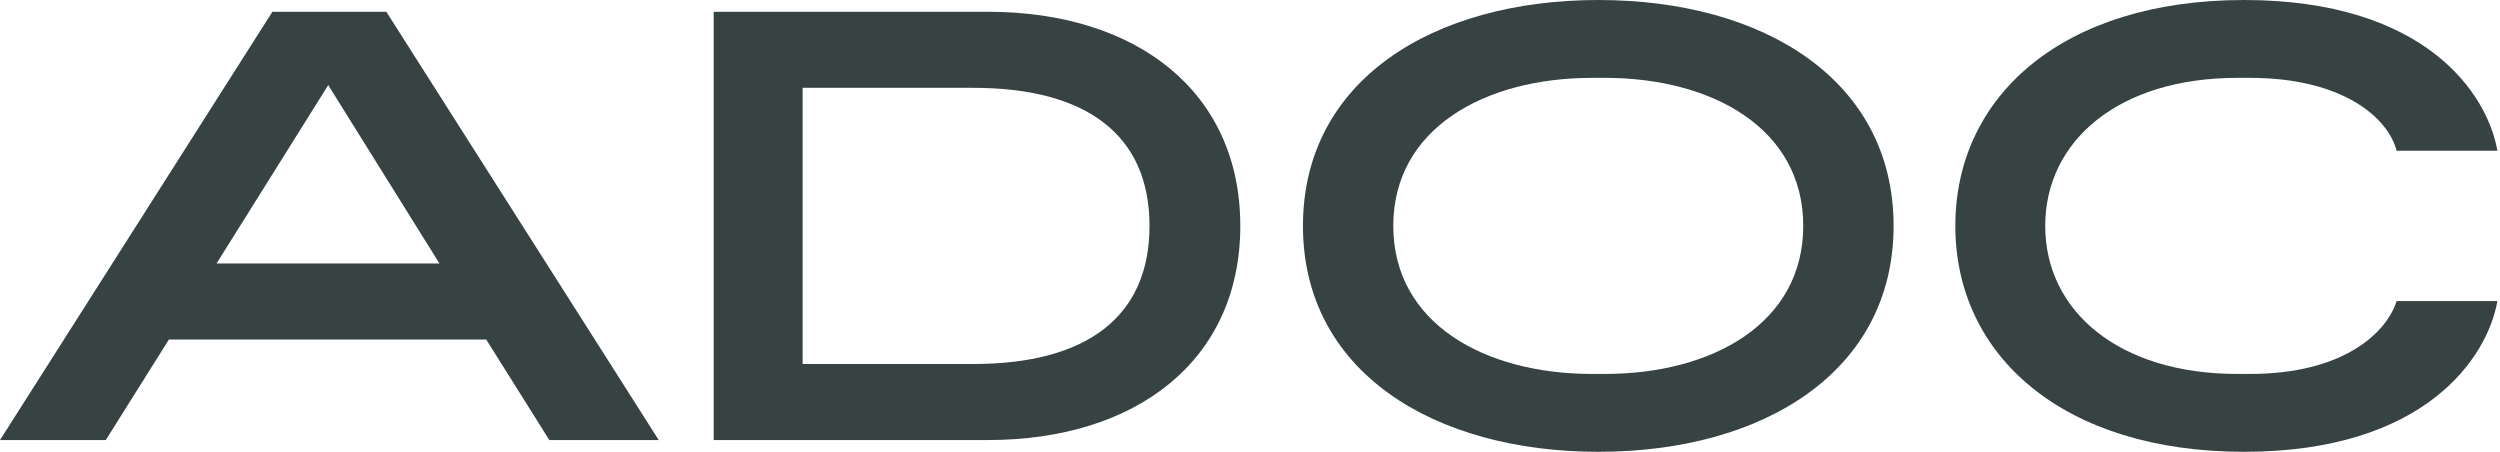 <svg xmlns="http://www.w3.org/2000/svg" width="166" height="30" viewBox="0 0 166 30" fill="none"><path d="M21.795 5.651L29.18 17.495H14.379L21.795 5.651ZM18.087 0.782L0 29.219H7.024L11.214 22.545H32.285L36.475 29.219H43.74L25.653 0.782H18.057H18.087Z" fill="#374343"></path><path d="M47.388 29.219V0.782H65.595C75.453 0.782 82.356 6.072 82.356 15C82.356 23.928 75.453 29.219 65.595 29.219H47.388ZM53.296 24.169H64.631C72.106 24.169 76.327 21.072 76.327 15C76.327 8.928 72.106 5.832 64.631 5.832H53.296V24.199V24.169Z" fill="#374343"></path><path d="M86.516 15C86.516 5.321 95.167 0 106.14 0C117.113 0 125.734 5.321 125.734 15C125.734 24.679 117.083 30 106.14 30C95.197 30 86.516 24.679 86.516 15ZM106.562 24.83C113.706 24.83 119.735 21.463 119.735 15C119.735 8.537 113.706 5.17 106.562 5.17H105.718C98.574 5.17 92.514 8.537 92.514 15C92.514 21.463 98.574 24.83 105.718 24.83H106.562Z" fill="#374343"></path><path d="M129.834 15C129.834 6.343 137.008 0 149.006 0C161.004 0 165.164 6.192 165.827 10.01H159.135C158.592 7.876 155.638 5.17 149.398 5.17H148.554C140.686 5.17 135.803 9.349 135.803 15C135.803 20.651 140.686 24.83 148.554 24.83H149.398C155.608 24.83 158.472 22.094 159.135 19.99H165.827C165.164 23.778 160.974 30 149.006 30C137.039 30 129.834 23.657 129.834 15Z" fill="#374343"></path></svg>